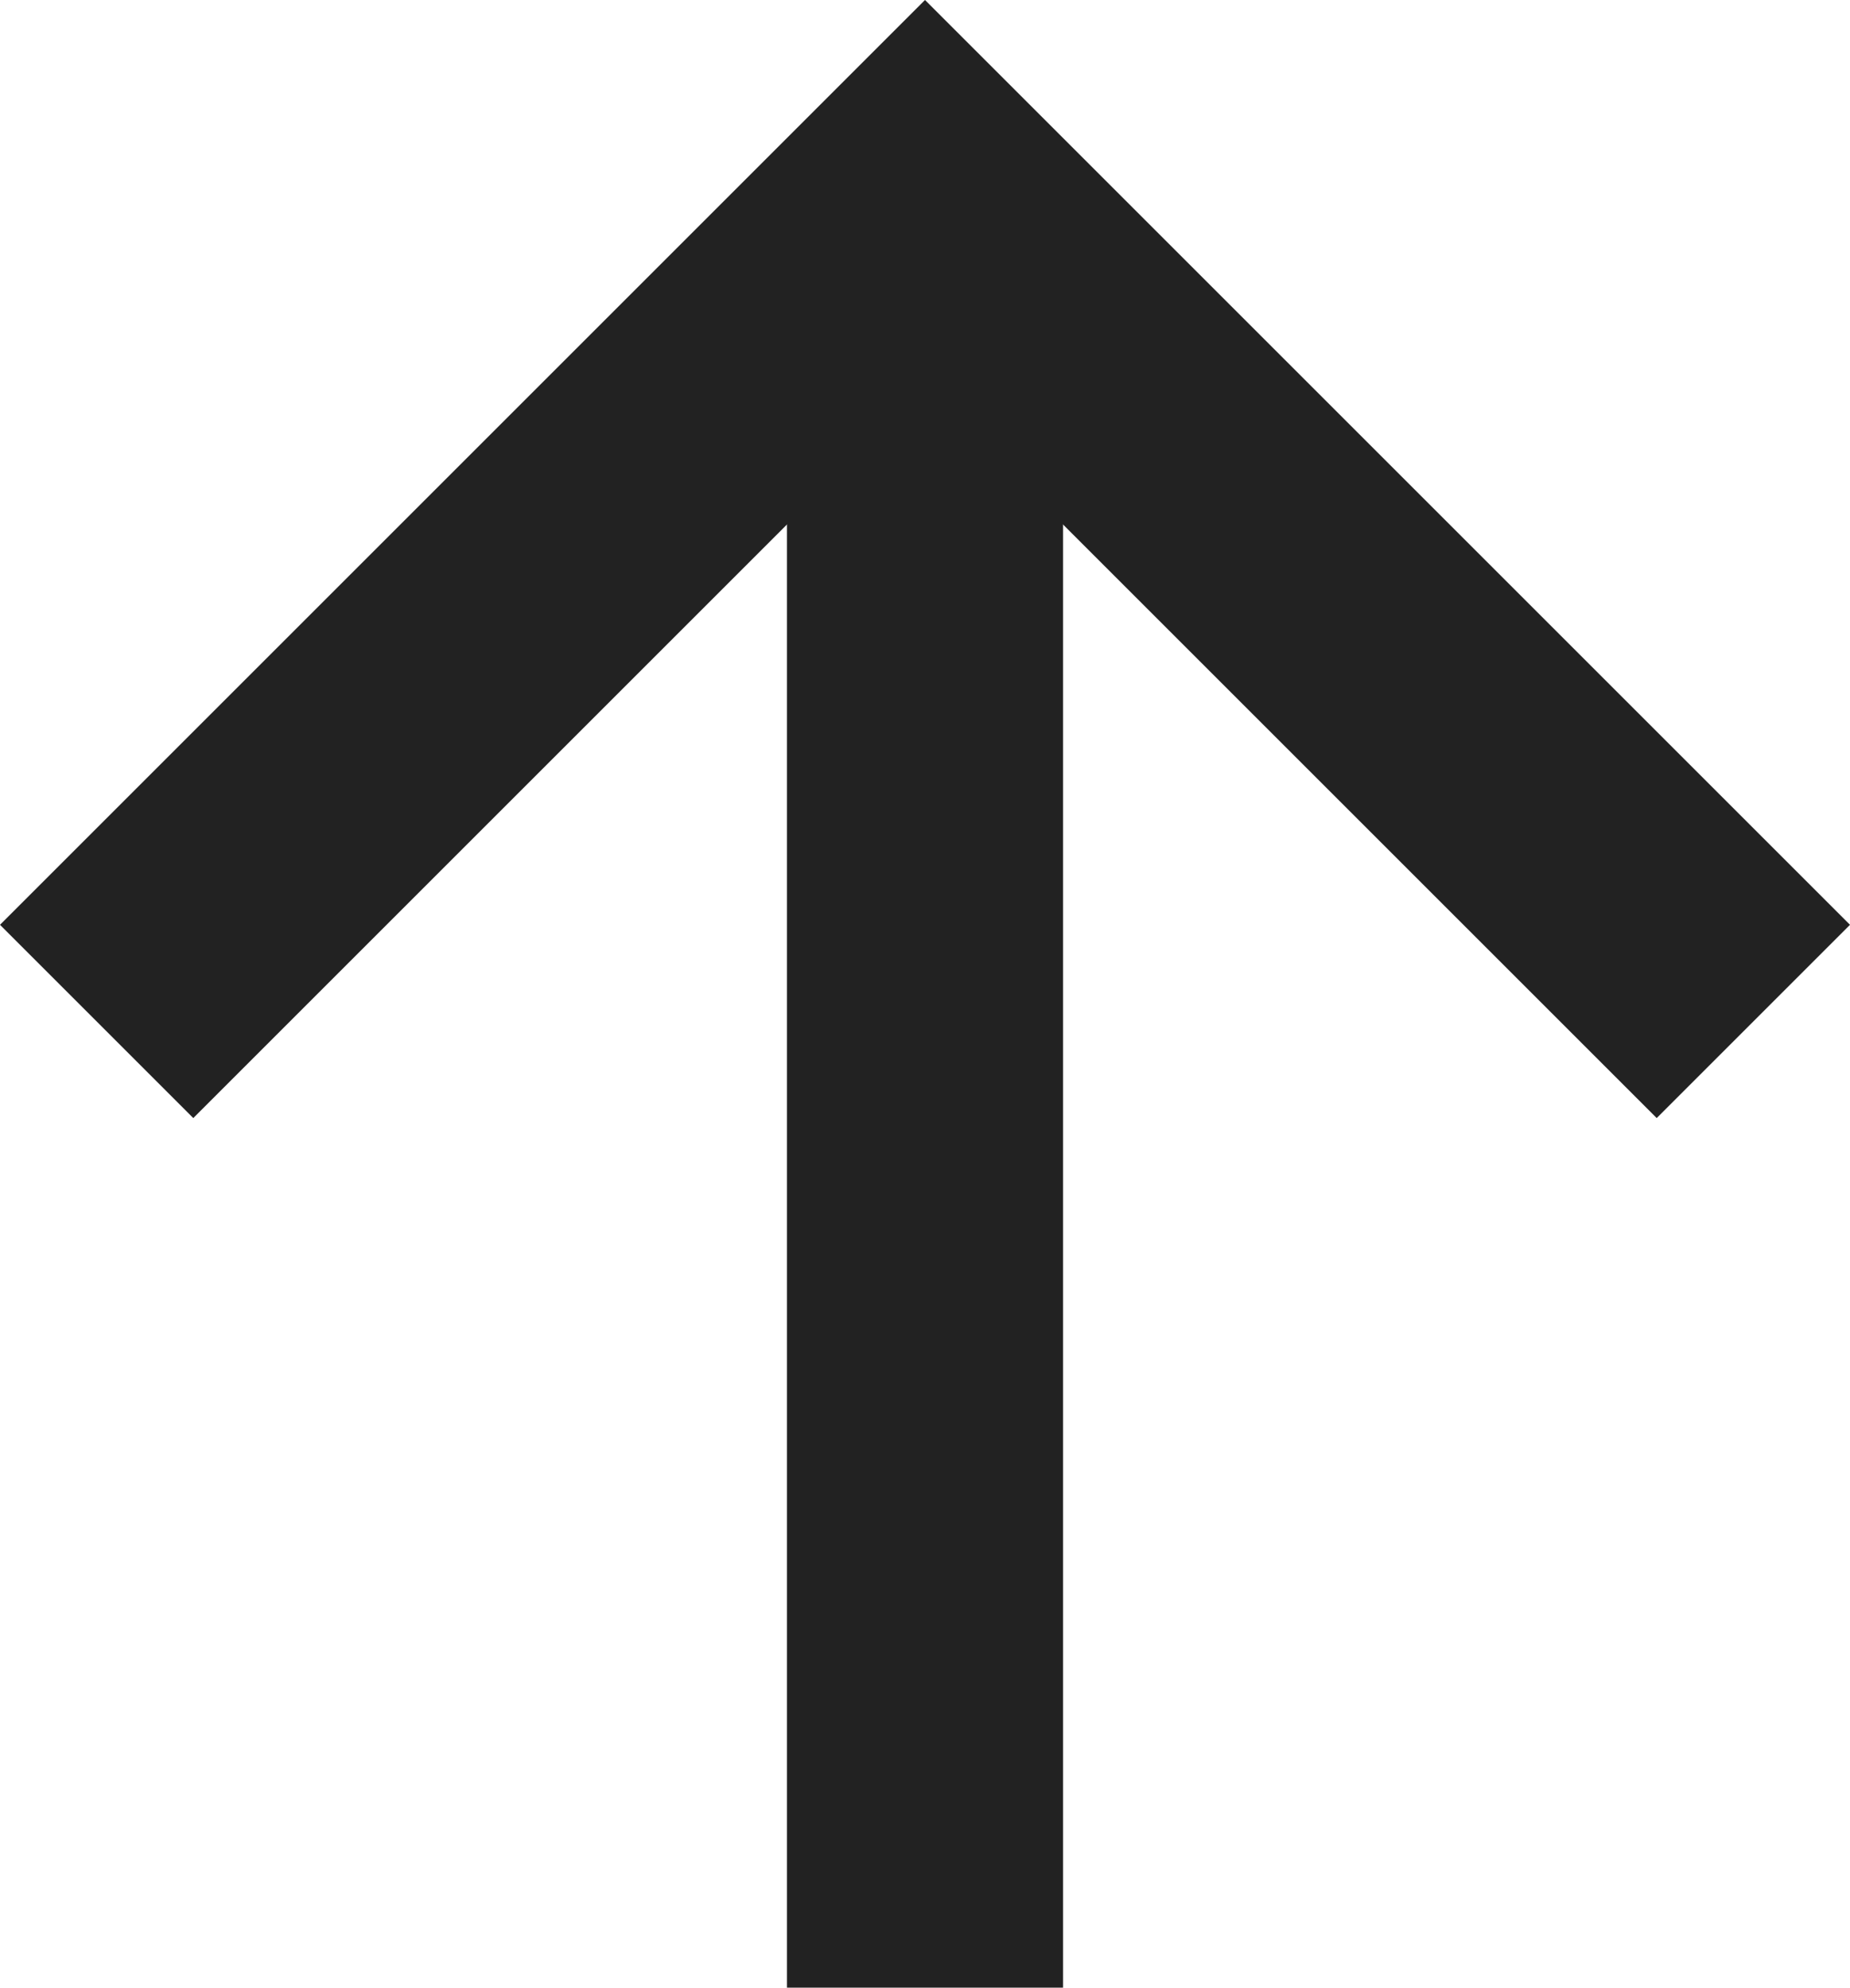 <?xml version="1.0" encoding="utf-8"?>
<!-- Generator: Adobe Illustrator 21.0.0, SVG Export Plug-In . SVG Version: 6.00 Build 0)  -->
<svg version="1.1" id="Layer_1" xmlns="http://www.w3.org/2000/svg" xmlns:xlink="http://www.w3.org/1999/xlink" x="0px" y="0px"
	 viewBox="0 0 26.8 28.8" style="enable-background:new 0 0 26.8 28.8;" xml:space="preserve">
<style type="text/css">
	.st0{fill:#222222;}
</style>
<rect x="11.4" y="4.8" class="st0" width="4" height="24"/>
<polygon class="st0" points="13.4,0 0,13.4 2.8,16.2 13.4,5.6 24,16.2 26.8,13.4 "/>
</svg>

